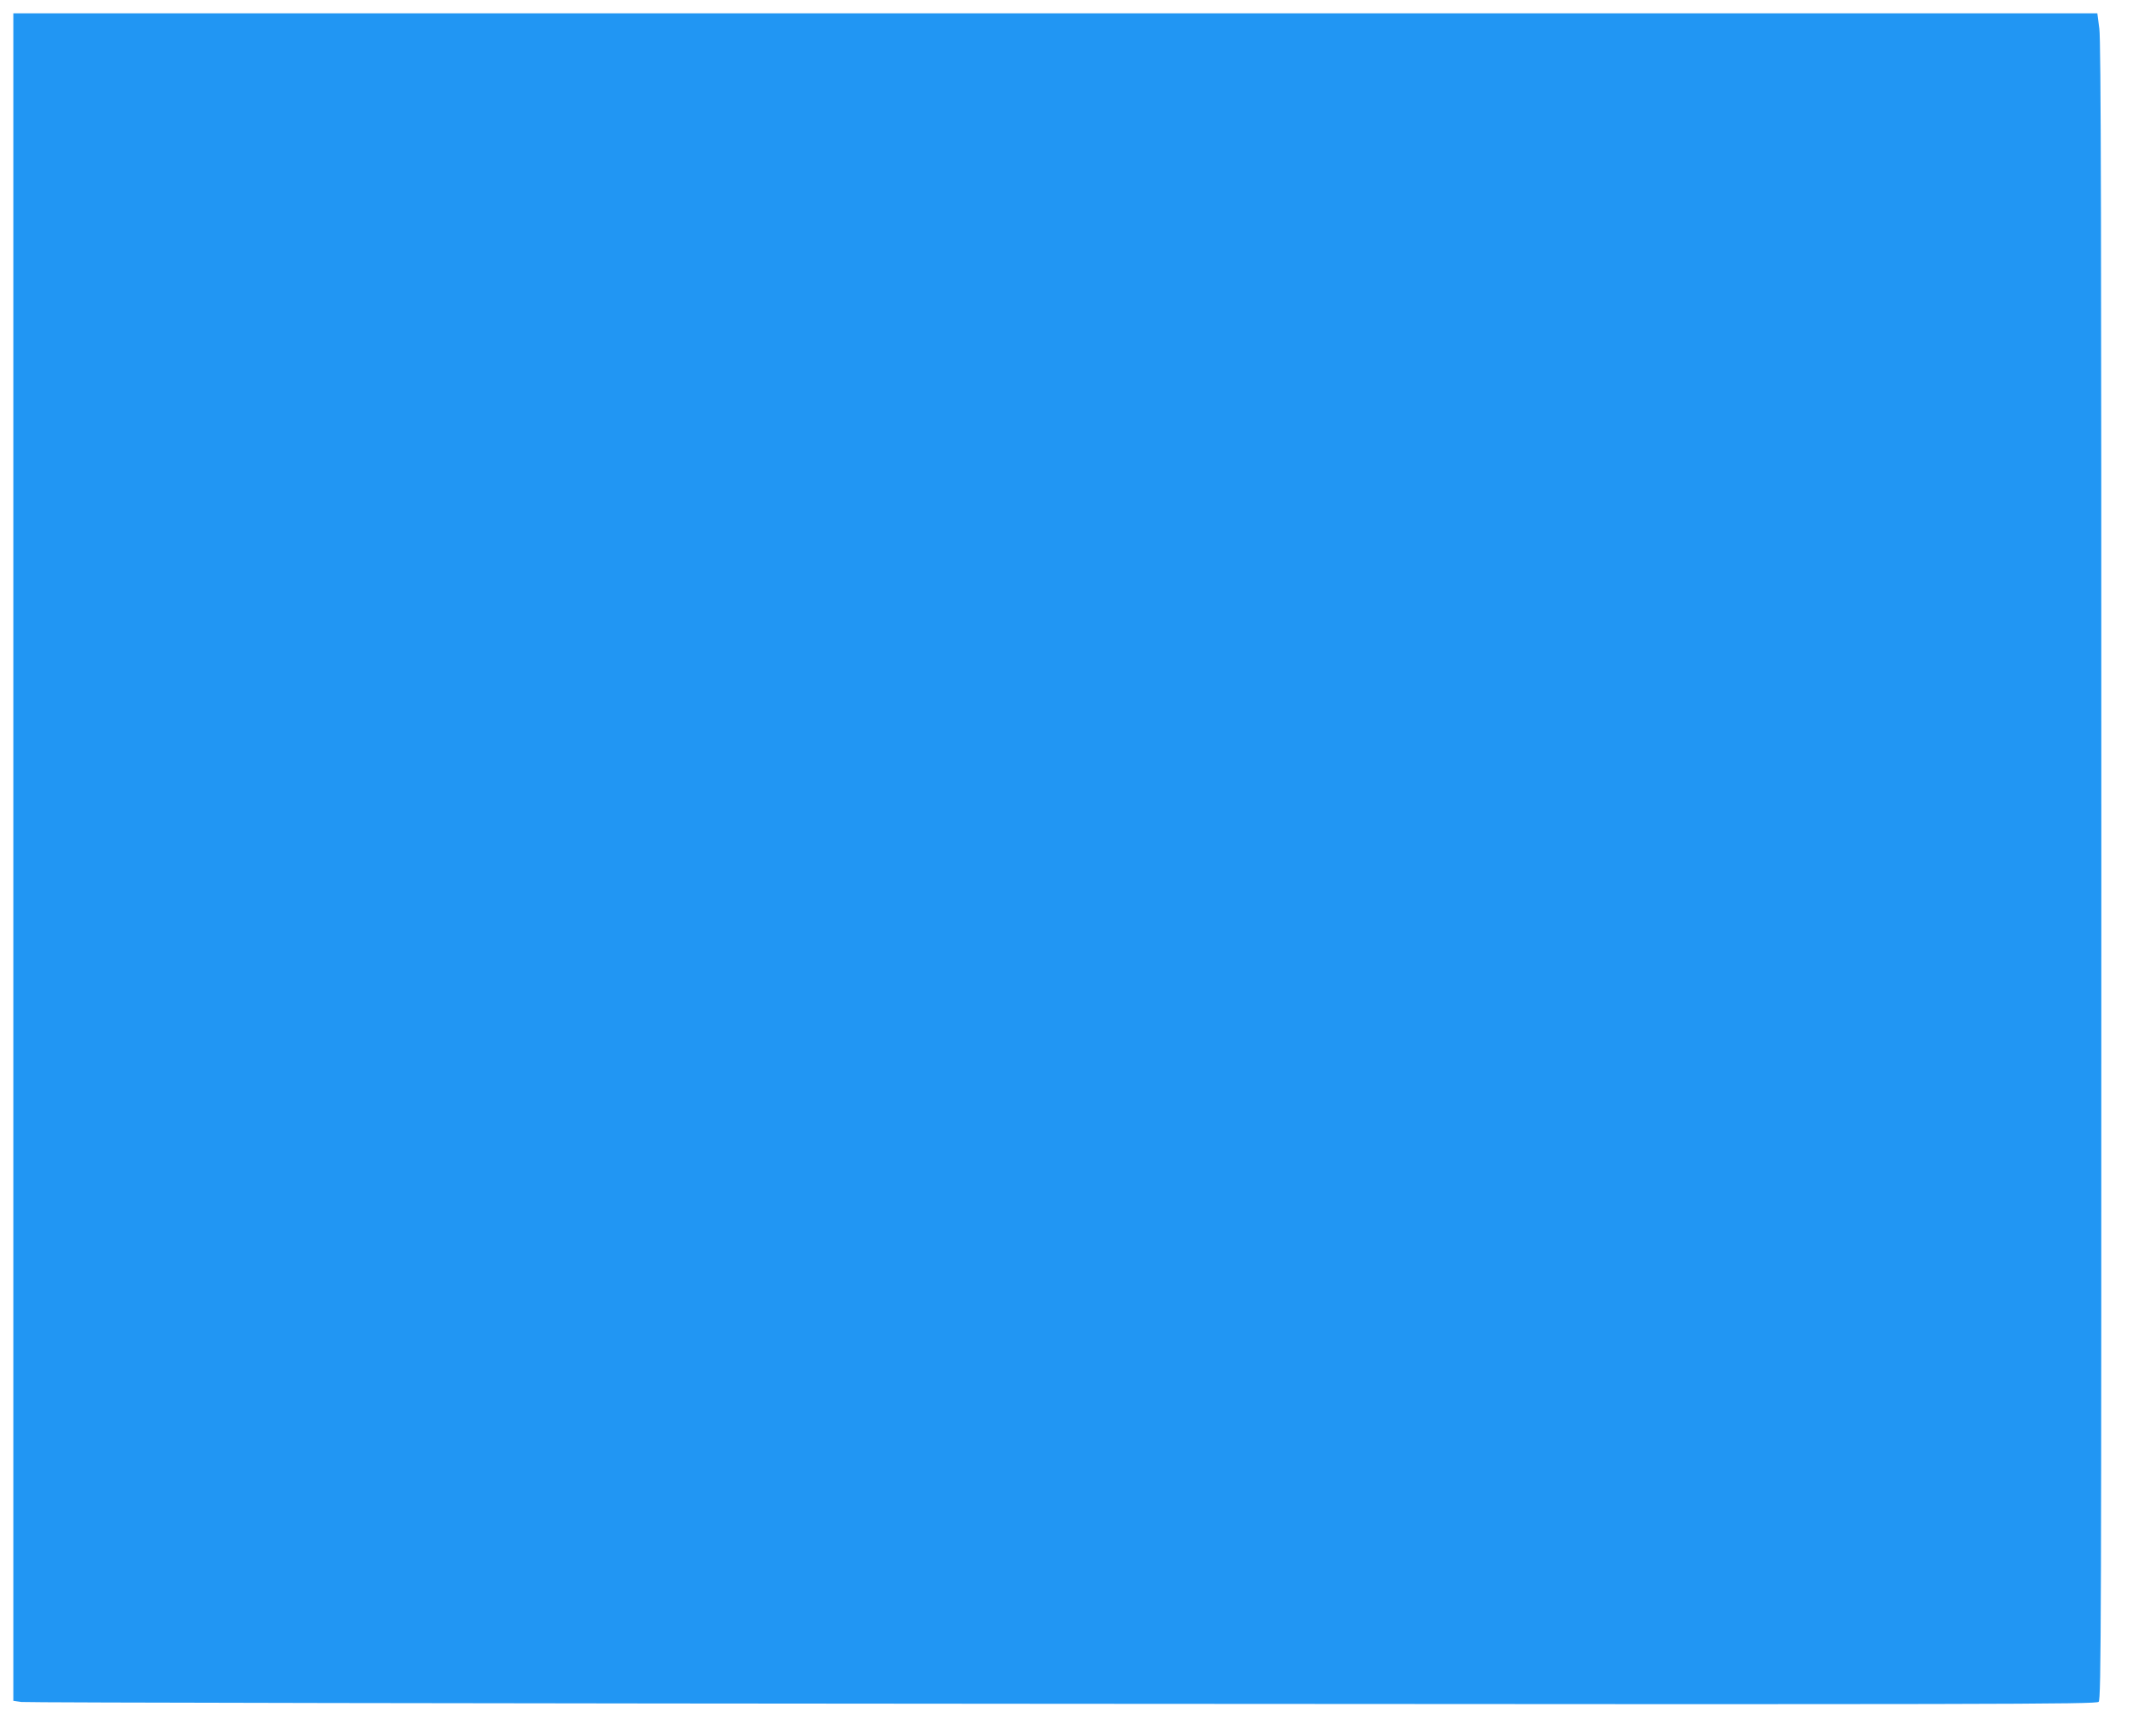 <?xml version="1.0" standalone="no"?>
<!DOCTYPE svg PUBLIC "-//W3C//DTD SVG 20010904//EN"
 "http://www.w3.org/TR/2001/REC-SVG-20010904/DTD/svg10.dtd">
<svg version="1.0" xmlns="http://www.w3.org/2000/svg"
 width="1280pt" height="1042pt" viewBox="0 0 1280 1042"
 preserveAspectRatio="xMidYMid meet">
<g transform="translate(0,1042) scale(0.1,-0.1)"
fill="#2196f3" stroke="none">
<path d="M80 5276 l0 -5064 48 -7 c26 -4 2838 -9 6249 -11 5634 -4 6203 -3
6217 12 15 14 16 475 16 4982 0 3870 -2 4987 -12 5060 l-12 92 -6253 0 -6253
0 0 -5064z"/>
</g>
</svg>
